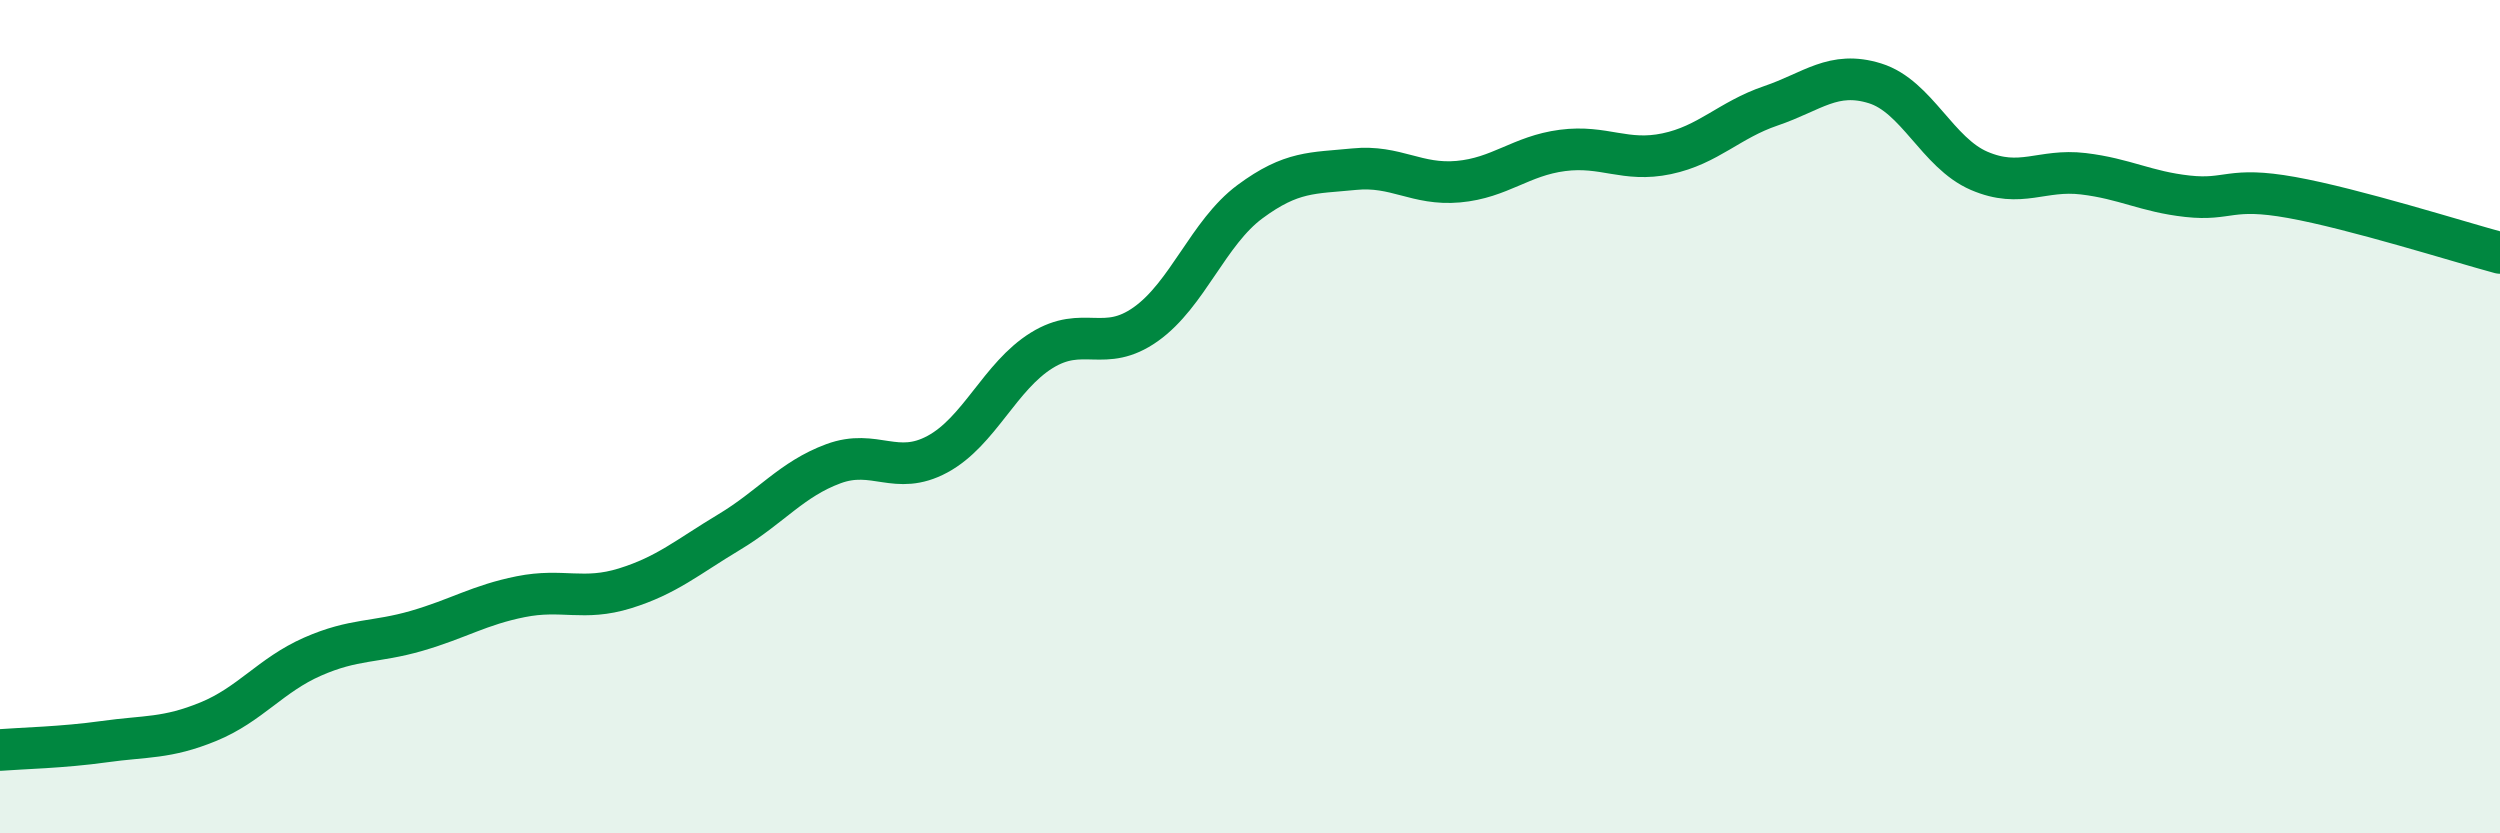 
    <svg width="60" height="20" viewBox="0 0 60 20" xmlns="http://www.w3.org/2000/svg">
      <path
        d="M 0,18 C 0.5,17.96 1.5,17.94 2.5,17.8 C 3.5,17.66 4,17.73 5,17.32 C 6,16.91 6.5,16.2 7.5,15.76 C 8.5,15.32 9,15.43 10,15.14 C 11,14.85 11.5,14.52 12.5,14.32 C 13.5,14.12 14,14.43 15,14.12 C 16,13.81 16.5,13.37 17.5,12.77 C 18.5,12.17 19,11.5 20,11.13 C 21,10.76 21.5,11.44 22.5,10.9 C 23.5,10.36 24,9.03 25,8.41 C 26,7.79 26.5,8.49 27.5,7.78 C 28.5,7.07 29,5.58 30,4.84 C 31,4.1 31.5,4.16 32.5,4.06 C 33.5,3.96 34,4.45 35,4.36 C 36,4.27 36.5,3.74 37.5,3.61 C 38.5,3.48 39,3.9 40,3.69 C 41,3.48 41.5,2.88 42.5,2.54 C 43.5,2.2 44,1.69 45,2 C 46,2.31 46.5,3.67 47.5,4.1 C 48.5,4.53 49,4.05 50,4.17 C 51,4.29 51.5,4.6 52.5,4.71 C 53.5,4.82 53.5,4.47 55,4.74 C 56.5,5.01 59,5.8 60,6.07L60 20L0 20Z"
        fill="#008740"
        opacity="0.1"
        stroke-linecap="round"
        stroke-linejoin="round"
      />
      <path
        d="M 0,18 C 0.5,17.96 1.5,17.94 2.5,17.8 C 3.5,17.66 4,17.73 5,17.32 C 6,16.91 6.5,16.2 7.5,15.76 C 8.5,15.32 9,15.43 10,15.14 C 11,14.85 11.5,14.52 12.5,14.32 C 13.5,14.12 14,14.43 15,14.12 C 16,13.81 16.5,13.37 17.5,12.77 C 18.5,12.17 19,11.5 20,11.13 C 21,10.76 21.5,11.44 22.5,10.9 C 23.5,10.36 24,9.03 25,8.41 C 26,7.79 26.5,8.49 27.5,7.78 C 28.5,7.07 29,5.58 30,4.84 C 31,4.1 31.5,4.16 32.5,4.06 C 33.5,3.96 34,4.45 35,4.36 C 36,4.27 36.5,3.74 37.5,3.61 C 38.5,3.48 39,3.9 40,3.69 C 41,3.48 41.5,2.88 42.5,2.54 C 43.5,2.2 44,1.69 45,2 C 46,2.31 46.5,3.67 47.5,4.1 C 48.5,4.53 49,4.05 50,4.17 C 51,4.29 51.5,4.6 52.5,4.71 C 53.5,4.82 53.5,4.47 55,4.74 C 56.5,5.01 59,5.8 60,6.07"
        stroke="#008740"
        stroke-width="1"
        fill="none"
        stroke-linecap="round"
        stroke-linejoin="round"
      />
    </svg>
  